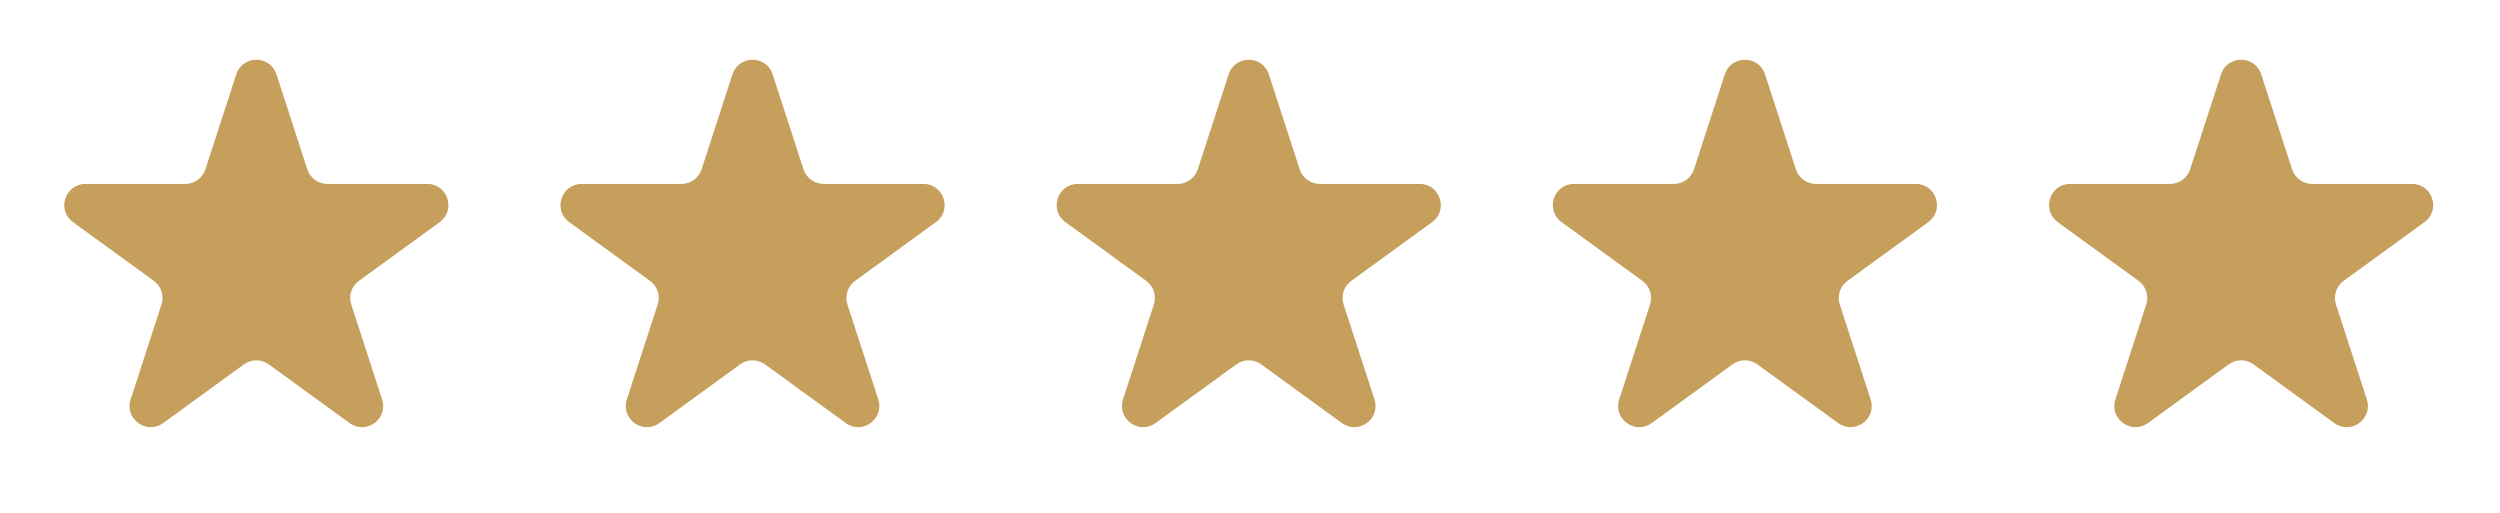 <svg width="151" height="31" viewBox="0 0 151 31" fill="none" xmlns="http://www.w3.org/2000/svg">
<path d="M14.271 4.491C14.653 3.315 16.317 3.315 16.699 4.491L18.562 10.227C18.733 10.752 19.223 11.109 19.776 11.109H25.808C27.044 11.109 27.558 12.691 26.558 13.418L21.679 16.963C21.231 17.288 21.044 17.864 21.215 18.39L23.079 24.126C23.461 25.302 22.115 26.28 21.114 25.553L16.235 22.008C15.788 21.683 15.182 21.683 14.735 22.008L9.855 25.553C8.855 26.28 7.509 25.302 7.891 24.126L9.755 18.39C9.926 17.864 9.738 17.288 9.291 16.963L4.412 13.418C3.411 12.691 3.925 11.109 5.162 11.109H11.193C11.746 11.109 12.236 10.752 12.407 10.227L14.271 4.491Z" fill="#C79F5D"/>
<path d="M44.24 4.491C44.622 3.315 46.286 3.315 46.668 4.491L48.532 10.227C48.703 10.752 49.193 11.109 49.746 11.109H55.777C57.014 11.109 57.528 12.691 56.527 13.418L51.648 16.963C51.201 17.288 51.014 17.864 51.184 18.39L53.048 24.126C53.43 25.302 52.084 26.28 51.084 25.553L46.205 22.008C45.757 21.683 45.151 21.683 44.704 22.008L39.825 25.553C38.824 26.28 37.478 25.302 37.86 24.126L39.724 18.39C39.895 17.864 39.708 17.288 39.26 16.963L34.381 13.418C33.381 12.691 33.895 11.109 35.131 11.109H41.163C41.715 11.109 42.206 10.752 42.377 10.227L44.24 4.491Z" fill="#C79F5D"/>
<path d="M74.21 4.491C74.592 3.315 76.256 3.315 76.638 4.491L78.501 10.227C78.672 10.752 79.162 11.109 79.716 11.109H85.747C86.983 11.109 87.497 12.691 86.497 13.418L81.618 16.963C81.17 17.288 80.983 17.864 81.154 18.39L83.018 24.126C83.4 25.302 82.054 26.28 81.053 25.553L76.174 22.008C75.727 21.683 75.121 21.683 74.674 22.008L69.794 25.553C68.794 26.28 67.448 25.302 67.83 24.126L69.694 18.39C69.865 17.864 69.677 17.288 69.23 16.963L64.351 13.418C63.35 12.691 63.864 11.109 65.101 11.109H71.132C71.685 11.109 72.175 10.752 72.346 10.227L74.21 4.491Z" fill="#C79F5D"/>
<path d="M104.179 4.491C104.561 3.315 106.225 3.315 106.607 4.491L108.471 10.227C108.642 10.752 109.132 11.109 109.685 11.109H115.716C116.953 11.109 117.467 12.691 116.466 13.418L111.587 16.963C111.14 17.288 110.952 17.864 111.123 18.39L112.987 24.126C113.369 25.302 112.023 26.28 111.023 25.553L106.144 22.008C105.696 21.683 105.09 21.683 104.643 22.008L99.764 25.553C98.763 26.28 97.417 25.302 97.799 24.126L99.663 18.39C99.834 17.864 99.647 17.288 99.199 16.963L94.32 13.418C93.32 12.691 93.834 11.109 95.07 11.109H101.102C101.655 11.109 102.145 10.752 102.316 10.227L104.179 4.491Z" fill="#C79F5D"/>
<path d="M134.149 4.491C134.531 3.315 136.195 3.315 136.577 4.491L138.441 10.227C138.611 10.752 139.101 11.109 139.654 11.109H145.686C146.922 11.109 147.436 12.691 146.436 13.418L141.557 16.963C141.109 17.288 140.922 17.864 141.093 18.39L142.957 24.126C143.339 25.302 141.993 26.28 140.992 25.553L136.113 22.008C135.666 21.683 135.06 21.683 134.613 22.008L129.733 25.553C128.733 26.28 127.387 25.302 127.769 24.126L129.633 18.39C129.804 17.864 129.616 17.288 129.169 16.963L124.29 13.418C123.289 12.691 123.803 11.109 125.04 11.109H131.071C131.624 11.109 132.114 10.752 132.285 10.227L134.149 4.491Z" fill="#C79F5D"/>
</svg>
